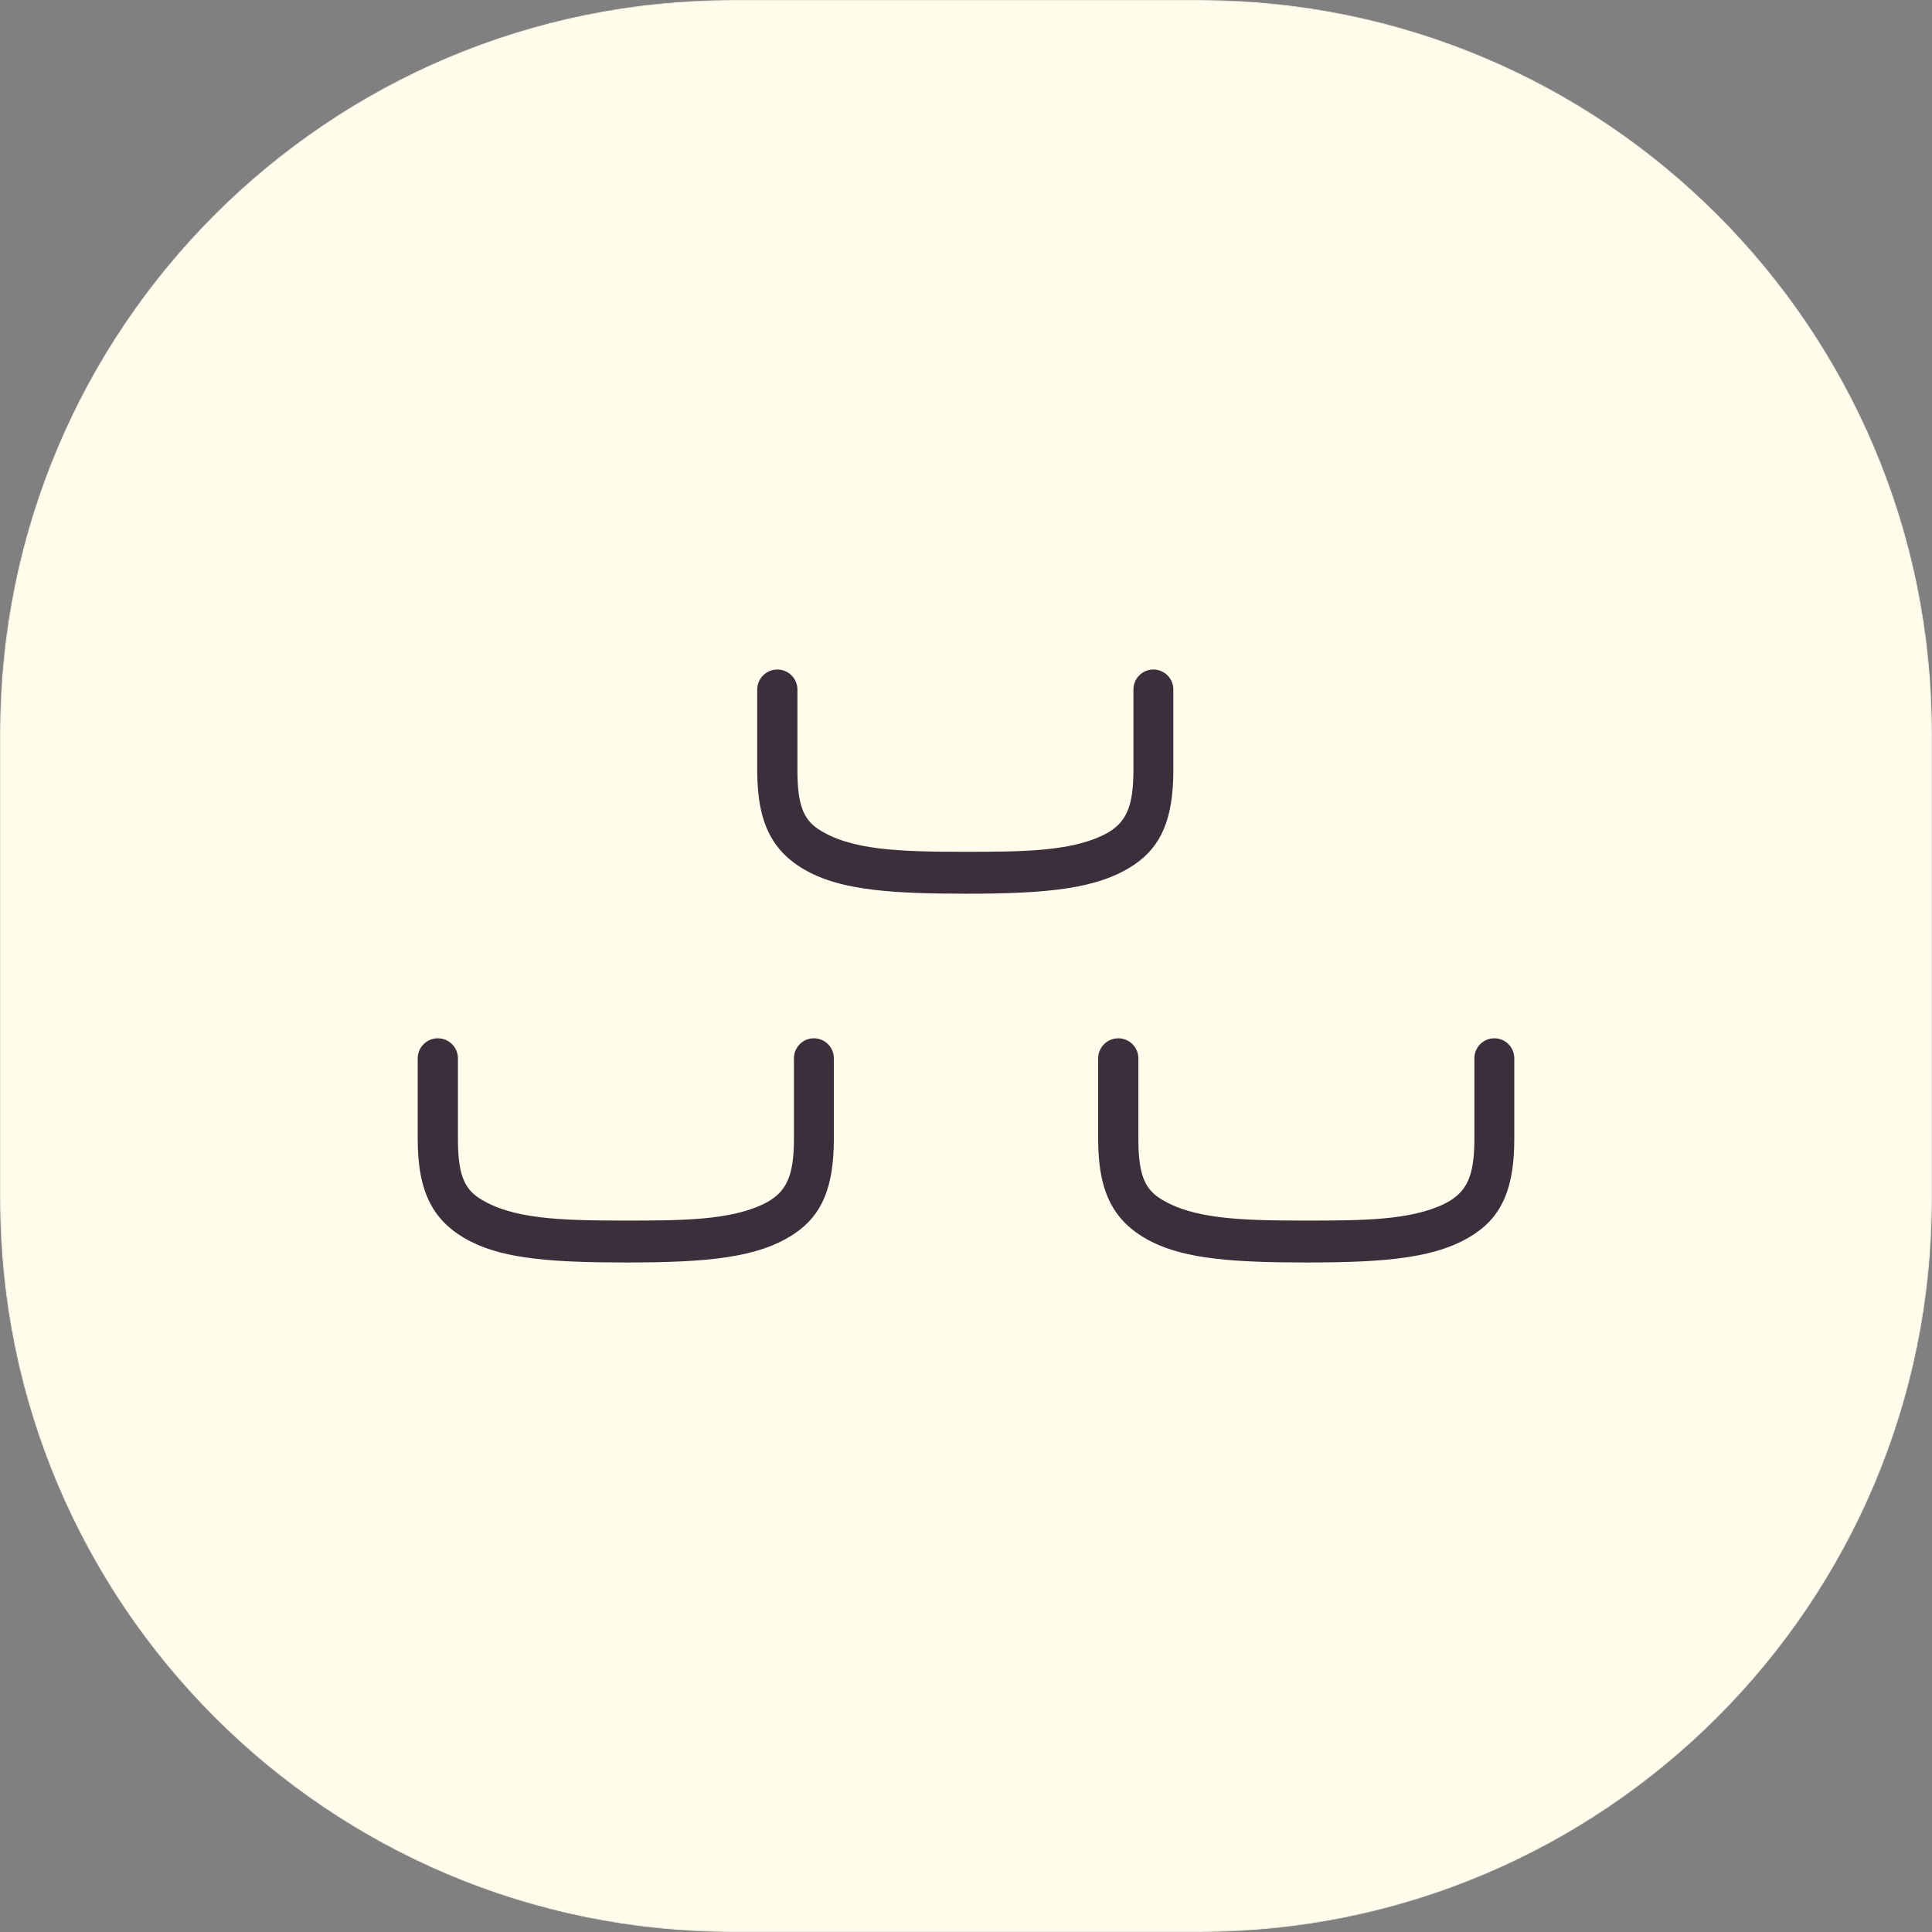 <svg width="1846" height="1846" viewBox="0 0 1846 1846" fill="none" xmlns="http://www.w3.org/2000/svg">
<rect x="0" y="0" width="1846" height="1846" fill="#808080" stroke="none"/>
<mask id="mask0_1_37" style="mask-type:luminance" maskUnits="userSpaceOnUse" x="0" y="0" width="1846" height="1846">
<path d="M1146 0H700C313.401 0 0 313.401 0 700V1146C0 1532.6 313.401 1846 700 1846H1146C1532.6 1846 1846 1532.6 1846 1146V700C1846 313.401 1532.6 0 1146 0Z" fill="white"/>
</mask>
<g mask="url(#mask0_1_37)">
<path d="M1146 -0.002H700C313.401 -0.002 0 313.398 0 699.997V1146C0 1532.6 313.4 1846 699.999 1846H1146C1532.6 1846 1846 1532.6 1846 1146V699.998C1846 313.399 1532.6 -0.002 1146 -0.002Z" fill="#FFFCEC"/>
<path d="M922.607 853.918C853.77 853.918 807.475 850.676 774.544 834.103C738.284 815.693 723.496 787.231 723.496 735.858V658.928C723.496 648.314 732.1 639.71 742.715 639.71C753.329 639.71 761.933 648.314 761.933 658.928V735.858C761.933 767.779 767.172 782.541 781.949 792.269C812.634 812.309 858.849 813.858 920.788 813.858C975.217 813.858 1022.22 813.858 1054.99 797.532C1075.91 786.91 1082.97 771.346 1082.97 735.858V658.779C1082.97 648.247 1091.51 639.71 1102.04 639.71C1112.57 639.71 1121.11 648.247 1121.11 658.779V735.858C1121.11 781.6 1109.89 808.646 1083.6 826.293C1049.04 849.516 1000.36 853.918 922.607 853.918Z" fill="#3C2F3B"/>
<path d="M598.228 1206.29C529.389 1206.29 483.094 1203.05 450.161 1186.47C413.9 1168.06 399.112 1139.6 399.112 1088.23V1011.3C399.112 1000.69 407.718 992.08 418.333 992.08C428.949 992.08 437.555 1000.69 437.555 1011.3V1088.23C437.555 1120.15 442.792 1134.91 457.57 1144.64C488.25 1164.68 534.464 1166.23 596.405 1166.23C650.834 1166.23 697.84 1166.23 730.604 1149.9C751.524 1139.28 758.59 1123.72 758.59 1088.23V1011.15C758.59 1000.62 767.127 992.08 777.658 992.08C788.19 992.08 796.727 1000.62 796.727 1011.15V1088.23C796.727 1133.97 785.509 1161.02 759.214 1178.66C724.66 1201.89 675.976 1206.29 598.228 1206.29Z" fill="#3C2F3B"/>
<path d="M1248.39 1206.29C1179.55 1206.29 1133.25 1203.05 1100.32 1186.47C1064.06 1168.06 1049.27 1139.6 1049.27 1088.23V1011.3C1049.27 1000.69 1057.88 992.08 1068.49 992.08C1079.11 992.08 1087.71 1000.69 1087.71 1011.3V1088.23C1087.71 1120.15 1092.95 1134.91 1107.73 1144.64C1138.41 1164.68 1184.62 1166.23 1246.56 1166.23C1300.99 1166.23 1348 1166.23 1380.76 1149.9C1401.68 1139.28 1408.75 1123.72 1408.75 1088.23V1011.15C1408.75 1000.62 1417.28 992.08 1427.82 992.08C1438.35 992.08 1446.88 1000.62 1446.88 1011.15V1088.23C1446.88 1133.97 1435.67 1161.02 1409.37 1178.66C1374.82 1201.89 1326.13 1206.29 1248.39 1206.29Z" fill="#3C2F3B"/>
</g>
</svg>
